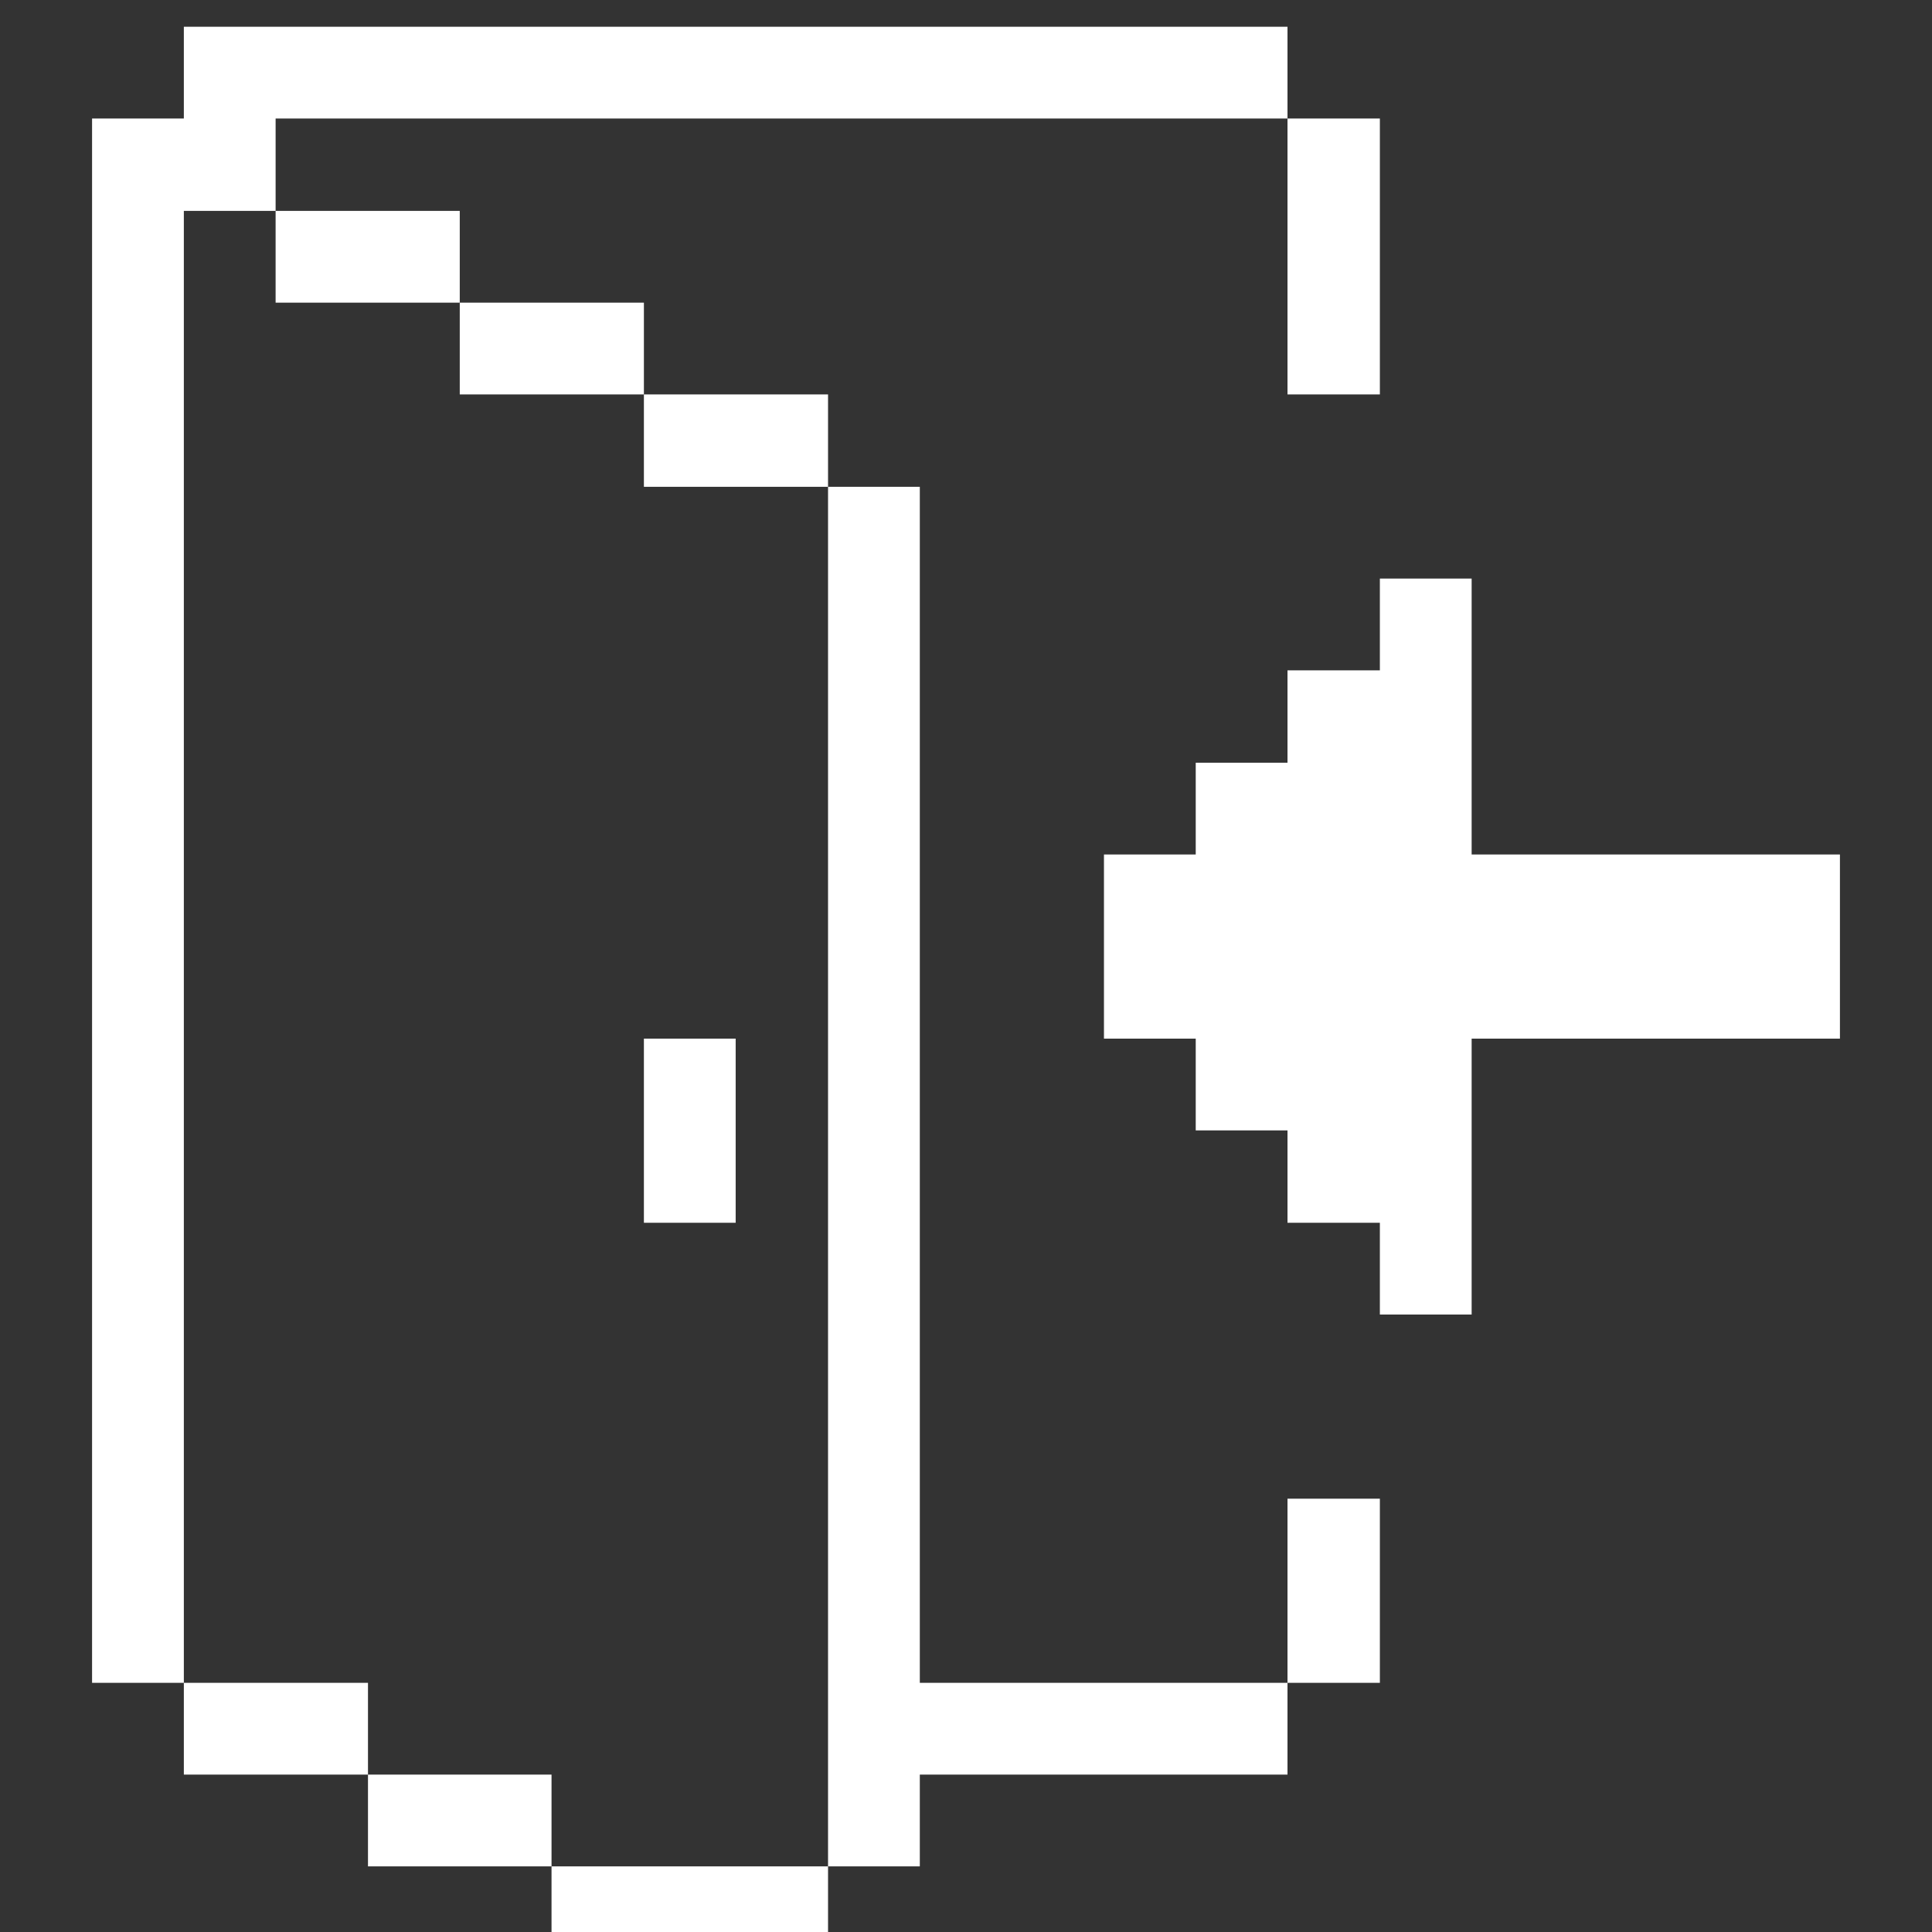 <svg xmlns="http://www.w3.org/2000/svg" viewBox="0 0 32 32" height="48" width="48"><rect x="0" y="0" width="32" height="32" fill="#333333" stroke="none"/><title>interface-essential-signin-login</title><g><polygon points="22.855 9.583 22.855 11.103 21.325 11.103 21.325 12.633 19.805 12.633 19.805 14.153 18.285 14.153 18.285 17.203 19.805 17.203 19.805 18.723 21.325 18.723 21.325 20.253 22.855 20.253 22.855 21.773 24.375 21.773 24.375 17.203 30.475 17.203 30.475 14.153 24.375 14.153 24.375 9.583 22.855 9.583" fill="#ffffff"></polygon><rect x="21.325" y="24.823" width="1.53" height="3.05" fill="#ffffff"></rect><rect x="21.325" y="1.963" width="1.53" height="4.57" fill="#ffffff"></rect><polygon points="15.235 30.913 15.235 29.393 21.325 29.393 21.325 27.873 15.235 27.873 15.235 8.063 13.715 8.063 13.715 30.913 15.235 30.913" fill="#ffffff"></polygon><rect x="9.135" y="30.913" width="4.58" height="1.53" fill="#ffffff"></rect><rect x="10.665" y="17.203" width="1.52" height="3.05" fill="#ffffff"></rect><rect x="10.665" y="6.533" width="3.05" height="1.53" fill="#ffffff"></rect><rect x="6.095" y="29.393" width="3.04" height="1.52" fill="#ffffff"></rect><rect x="7.615" y="5.013" width="3.05" height="1.52" fill="#ffffff"></rect><rect x="3.045" y="27.873" width="3.05" height="1.52" fill="#ffffff"></rect><rect x="4.565" y="3.493" width="3.05" height="1.52" fill="#ffffff"></rect><polygon points="3.045 0.443 3.045 1.963 1.525 1.963 1.525 27.873 3.045 27.873 3.045 3.493 4.565 3.493 4.565 1.963 21.325 1.963 21.325 0.443 3.045 0.443" fill="#ffffff"></polygon></g></svg>